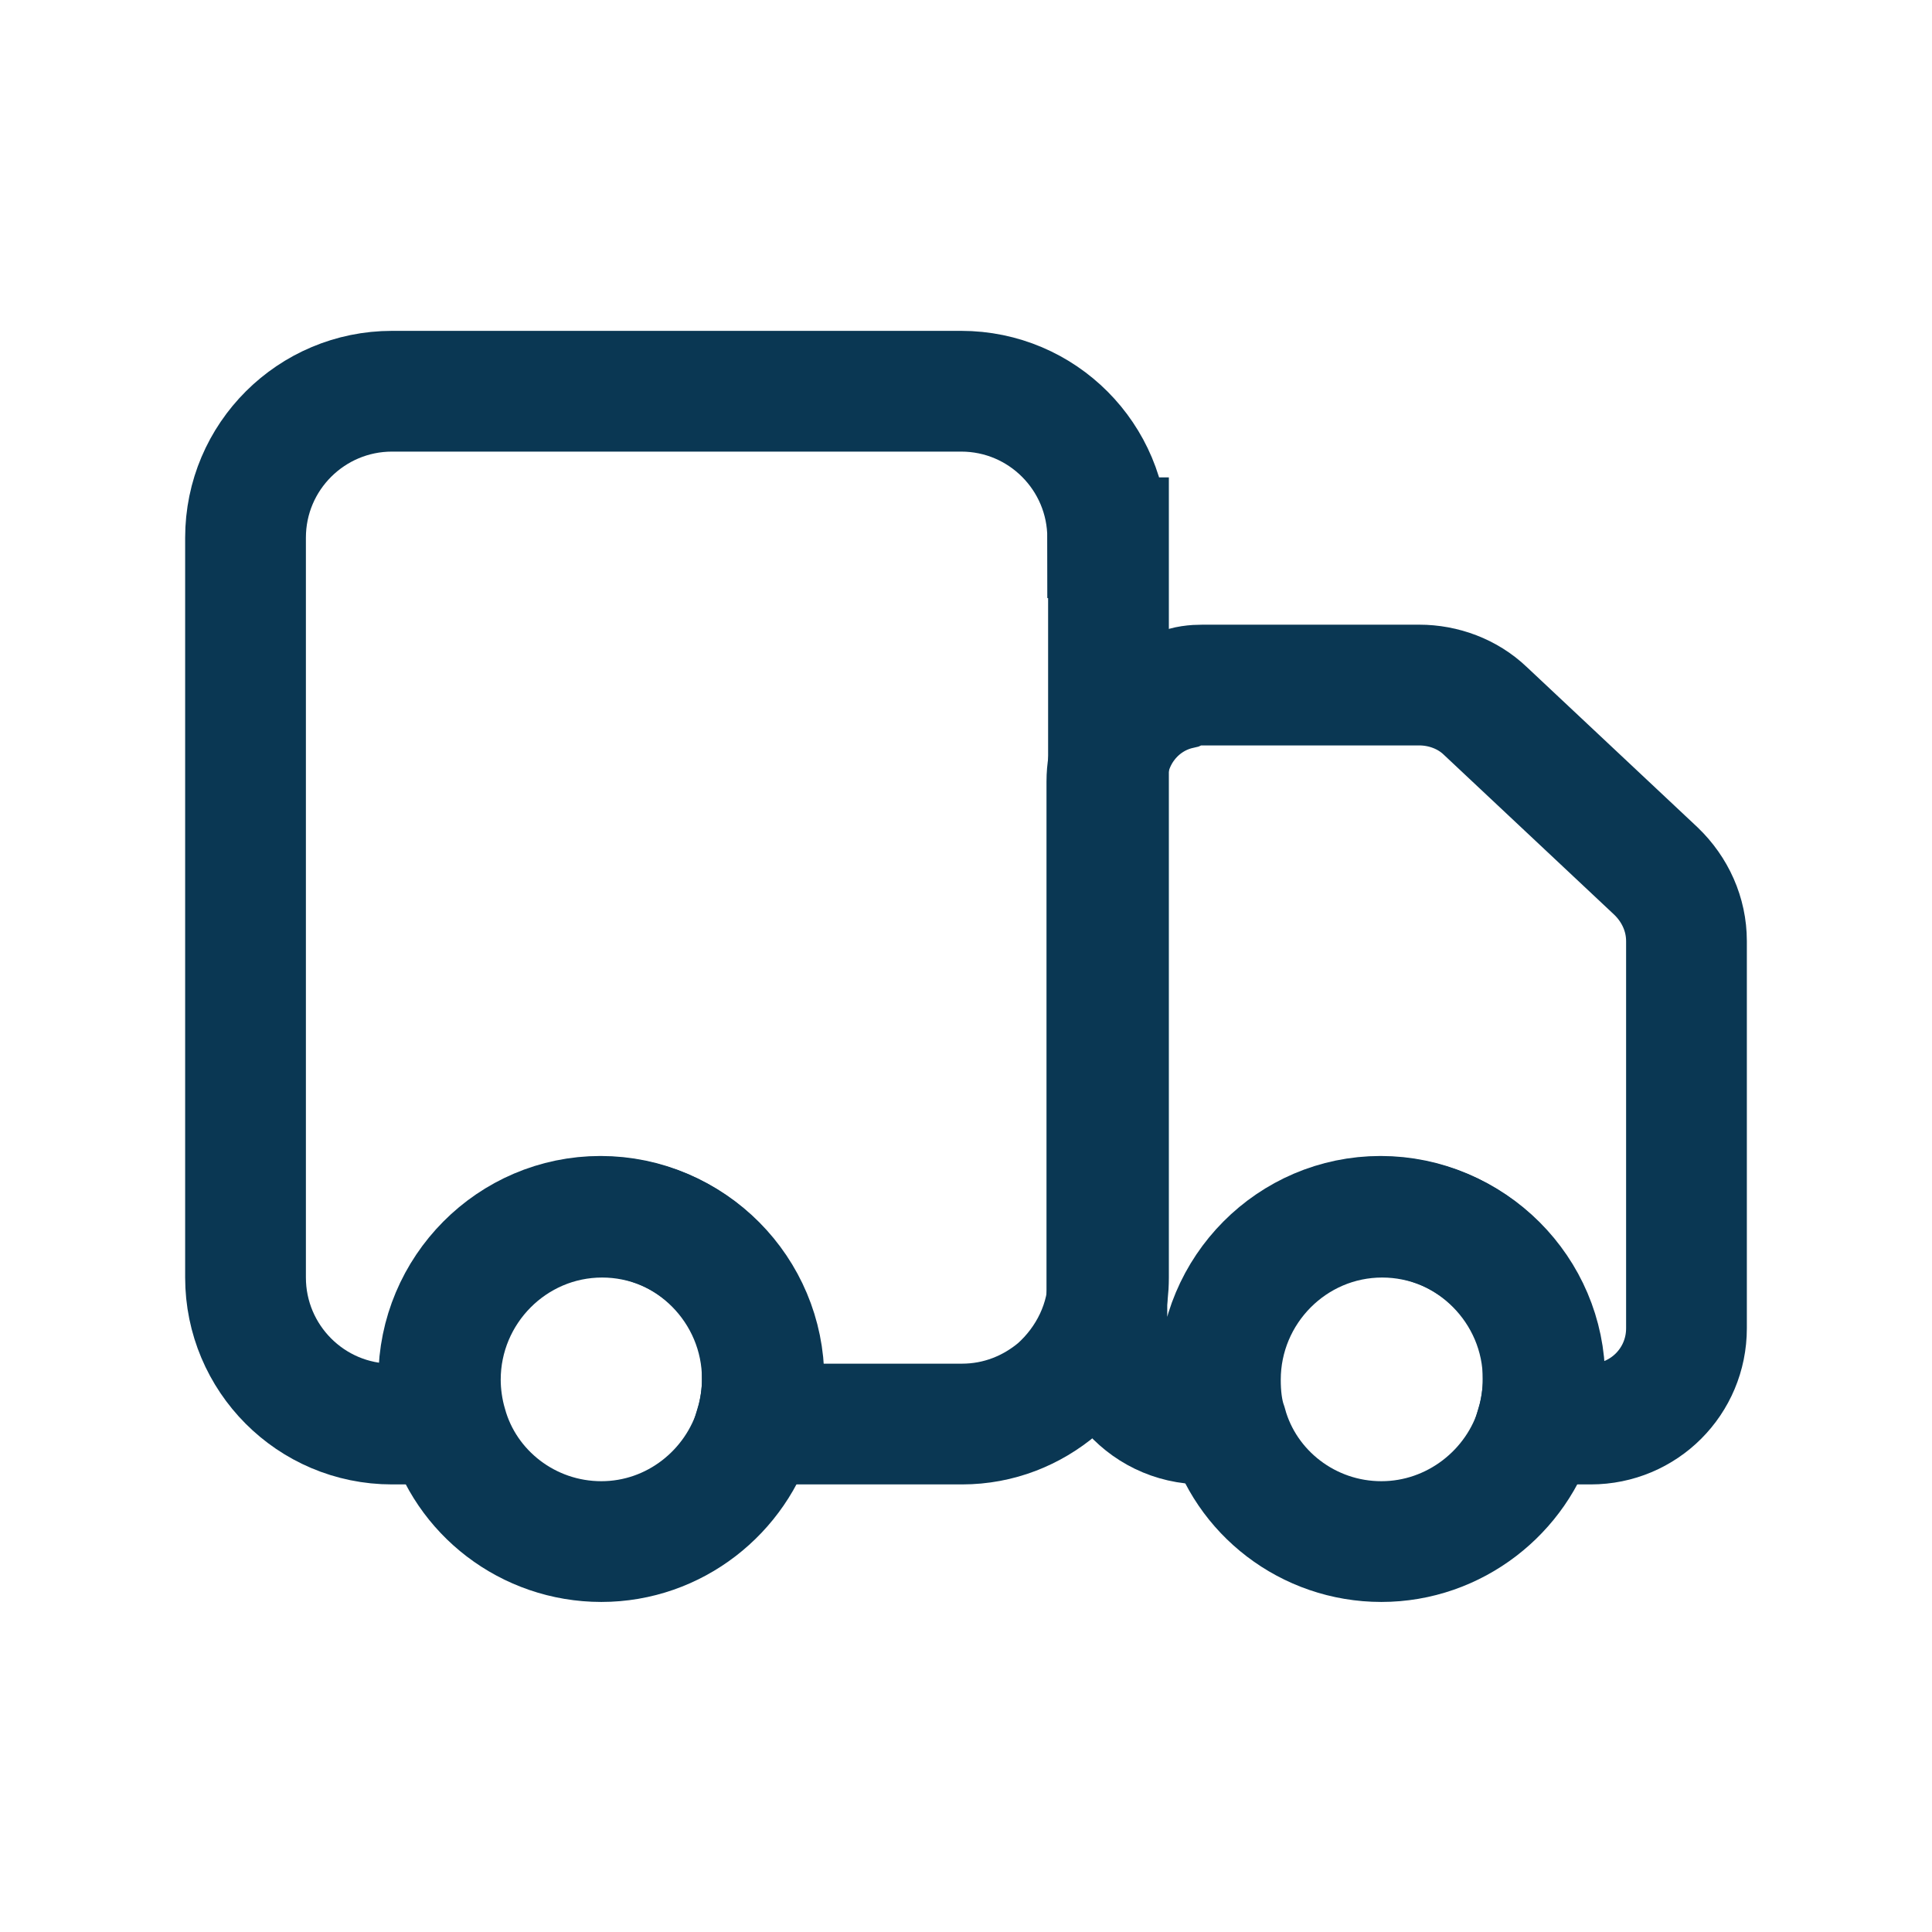 <?xml version="1.0" encoding="UTF-8"?>
<svg id="Layer_1" data-name="Layer 1" xmlns="http://www.w3.org/2000/svg" viewBox="0 0 24 24">
  <defs>
    <style>
      .cls-1 {
        fill: none;
        fill-rule: evenodd;
        stroke: #0a3753;
        stroke-linecap: round;
        stroke-miterlimit: 10;
        stroke-width: 1.5px;
      }
    </style>
  </defs>
  <path class="cls-1" d="M13.77,6.68v9.19c0,.55-.25,1.04-.63,1.38-.32.27-.73.44-1.19.44h-2.56c.05-.17.08-.37.08-.56,0-1.11-.9-2.02-2.01-2.02s-2.01.91-2.01,2.02c0,.19.03.38.08.56h-.66c-1.01,0-1.82-.82-1.82-1.82V6.68c0-1.01.82-1.82,1.82-1.82h7.07c1.01,0,1.82.82,1.82,1.82Z"/>
  <path class="cls-1" d="M20.95,11.7v4.8c0,.66-.53,1.19-1.19,1.19h-.67c.05-.17.08-.37.08-.56,0-1.11-.91-2.02-2.02-2.02s-2.01.91-2.01,2.02c0,.19.03.38.08.56h-.27c-.38,0-.71-.17-.93-.44-.16-.2-.27-.47-.27-.75v-6.79c0-.56.38-1.03.9-1.15.09-.04.19-.05.29-.05h2.69c.3,0,.6.11.82.32l2.12,1.99c.24.23.38.54.38.87Z"/>
  <path class="cls-1" d="M9.47,17.14c0,.19-.03.38-.08.56-.24.83-1.01,1.45-1.92,1.45s-1.69-.61-1.92-1.45c-.05-.17-.08-.37-.08-.56,0-1.11.9-2.02,2.01-2.02s2.01.91,2.01,2.02Z"/>
  <path class="cls-1" d="M19.17,17.14c0,.19-.03.38-.08.56-.24.83-1.02,1.45-1.93,1.45s-1.69-.61-1.92-1.45c-.06-.17-.08-.37-.08-.56,0-1.11.9-2.02,2.01-2.02s2.02.91,2.02,2.02Z"/>
</svg>